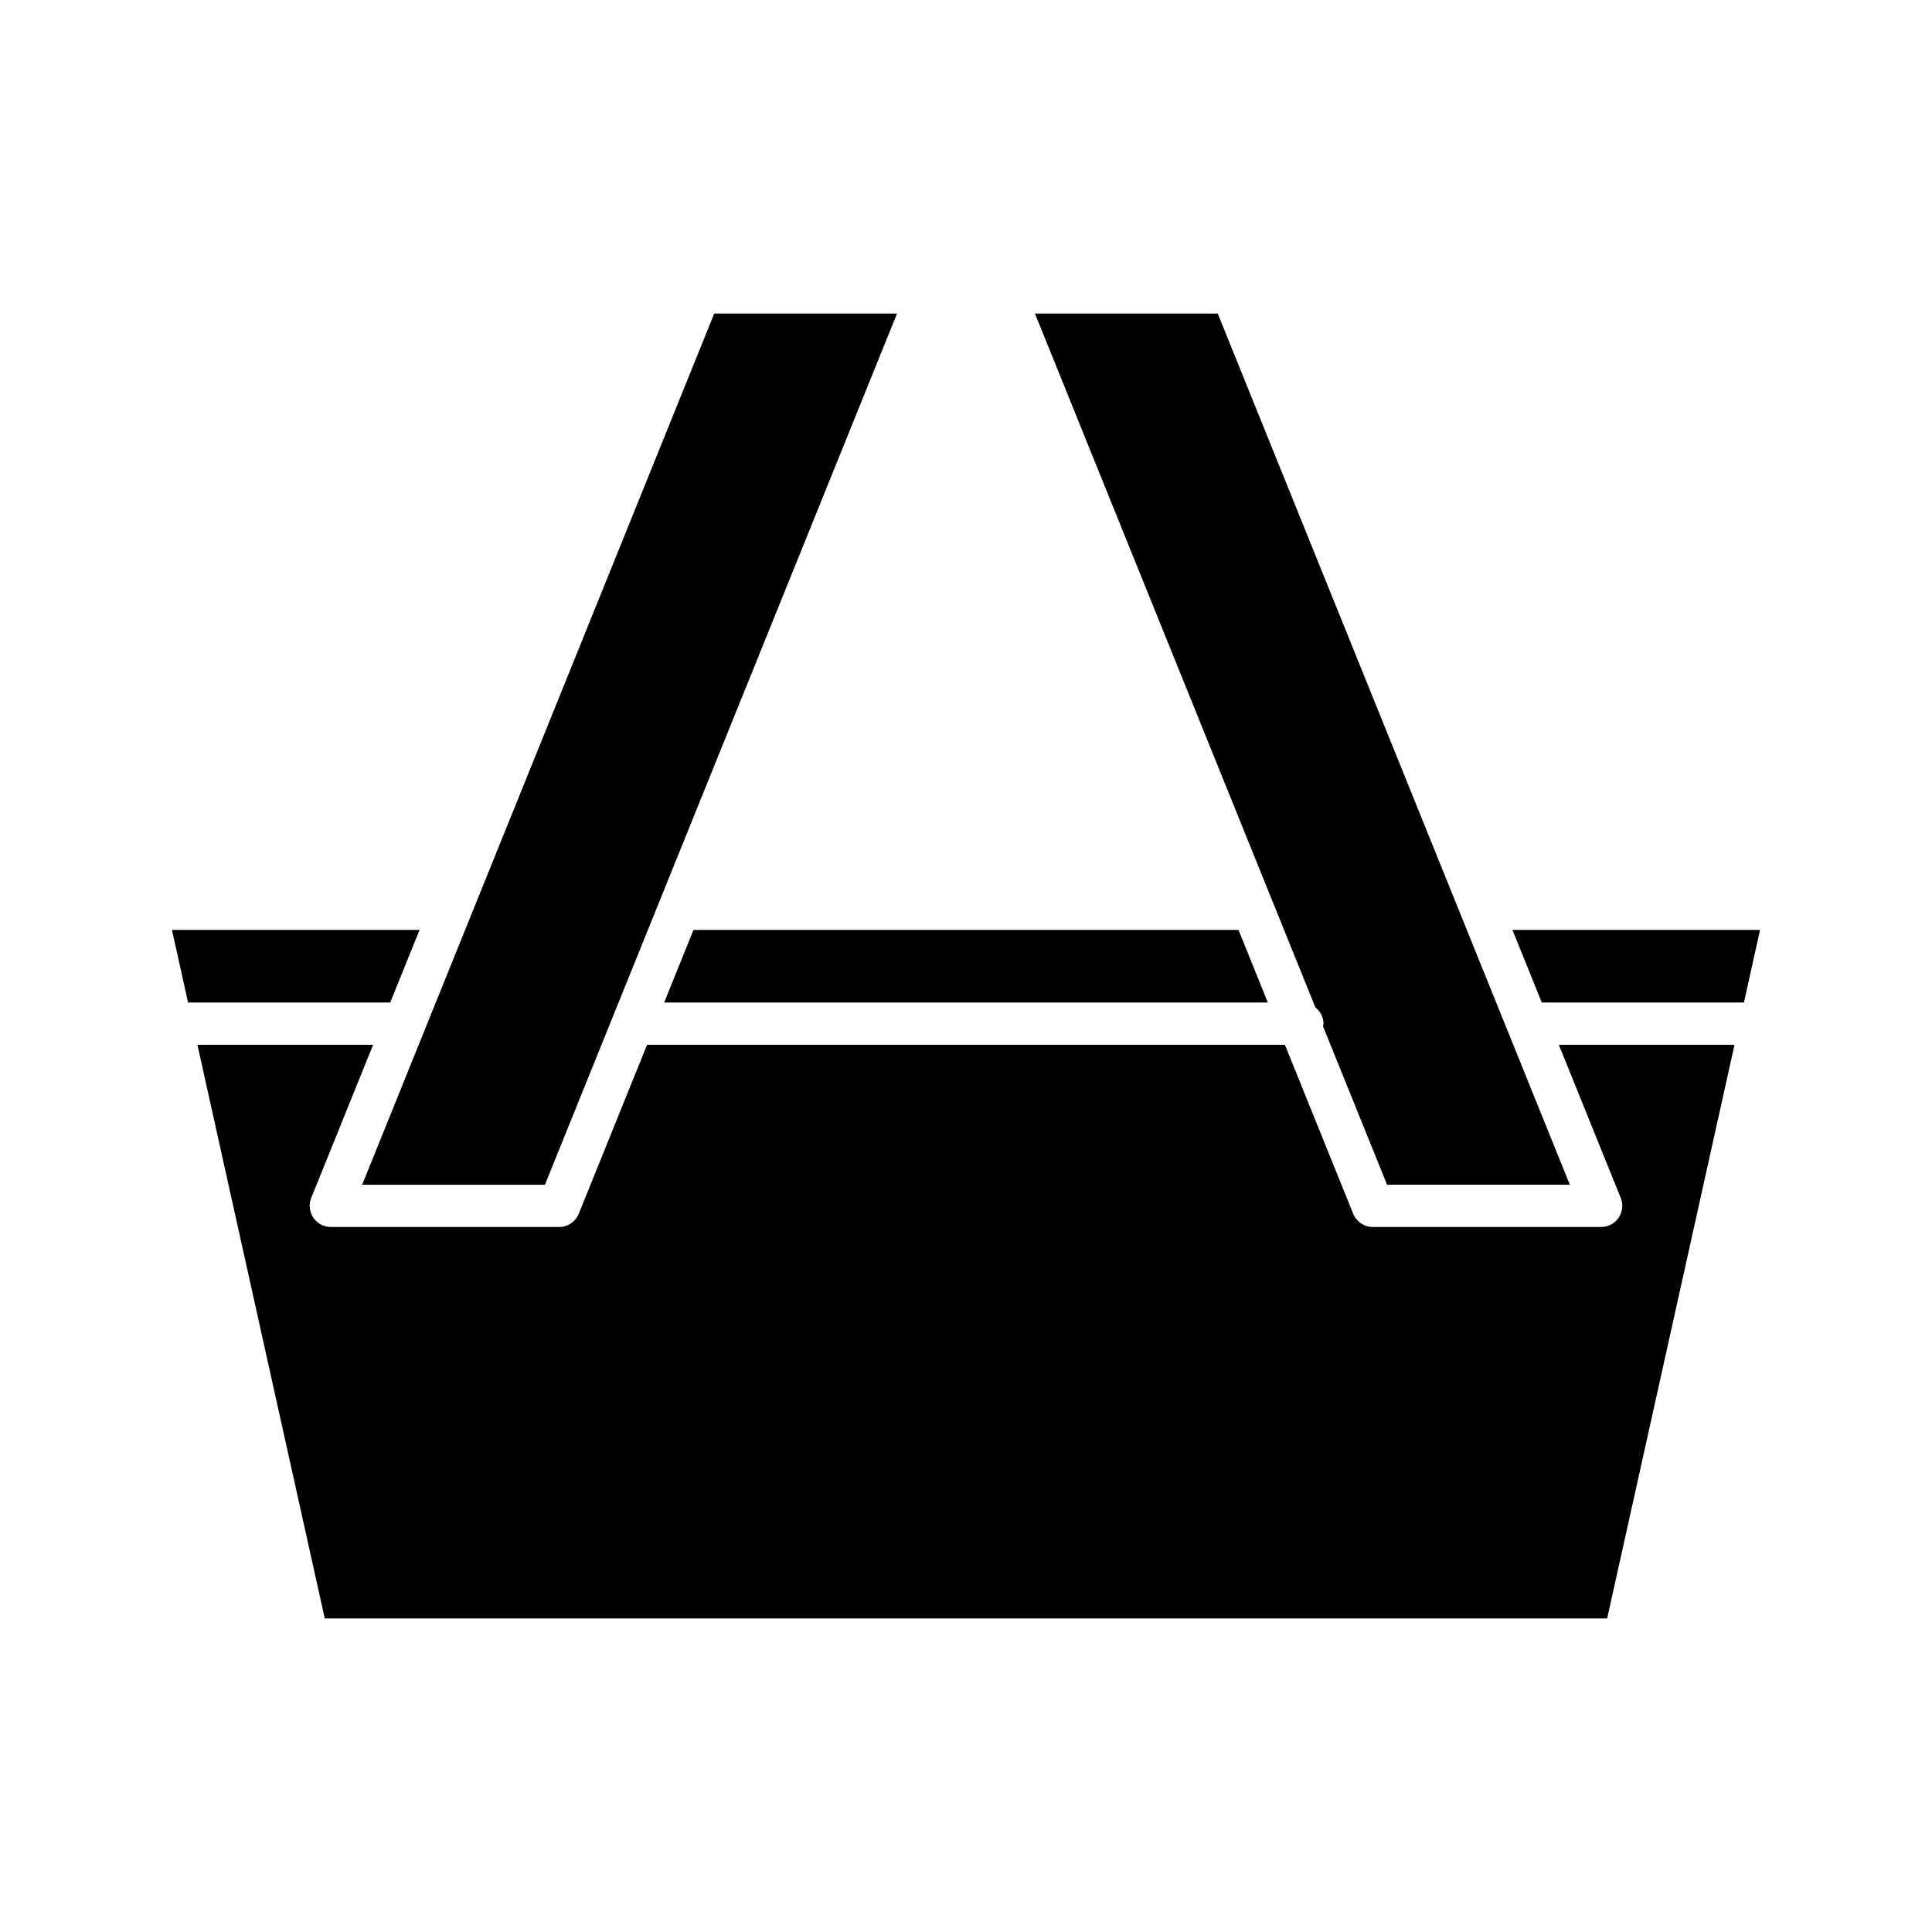<?xml version="1.0" encoding="UTF-8"?>
<!-- Uploaded to: SVG Repo, www.svgrepo.com, Generator: SVG Repo Mixer Tools -->
<svg fill="#000000" width="800px" height="800px" version="1.1" viewBox="144 144 512 512" xmlns="http://www.w3.org/2000/svg">
 <g>
  <path d="m543.65 417.46-76.938-190.37h-48.441l62.875 155.57s0 0.004 0.004 0.008l11.441 28.305c1.281 1.023 2.152 2.535 2.152 4.305 0 0.242-0.109 0.449-0.137 0.684l16.977 42h48.441l-16.371-40.504z"/>
  <path d="m479.99 409.68-7.777-19.242h-144.43l-7.777 19.242z"/>
  <path d="m256.34 417.46v0.004l-16.367 40.504h48.438l93.312-230.88h-48.445z"/>
  <path d="m247.41 409.68 7.777-19.242h-65.617l4.269 19.242z"/>
  <path d="m557.11 420.88 16.402 40.586c0.695 1.727 0.492 3.684-0.551 5.231-1.043 1.539-2.777 2.465-4.641 2.465h-60.516c-2.281 0-4.336-1.383-5.191-3.5l-18.098-44.781h-169.04l-18.098 44.781c-0.855 2.117-2.91 3.5-5.191 3.5h-60.516c-1.863 0-3.602-0.926-4.641-2.465-1.043-1.547-1.246-3.504-0.551-5.231l16.402-40.586h-46.559l33.746 152.02h339.85l33.746-152.02z"/>
  <path d="m552.59 409.68h53.57l4.269-19.242h-65.617z"/>
 </g>
</svg>
